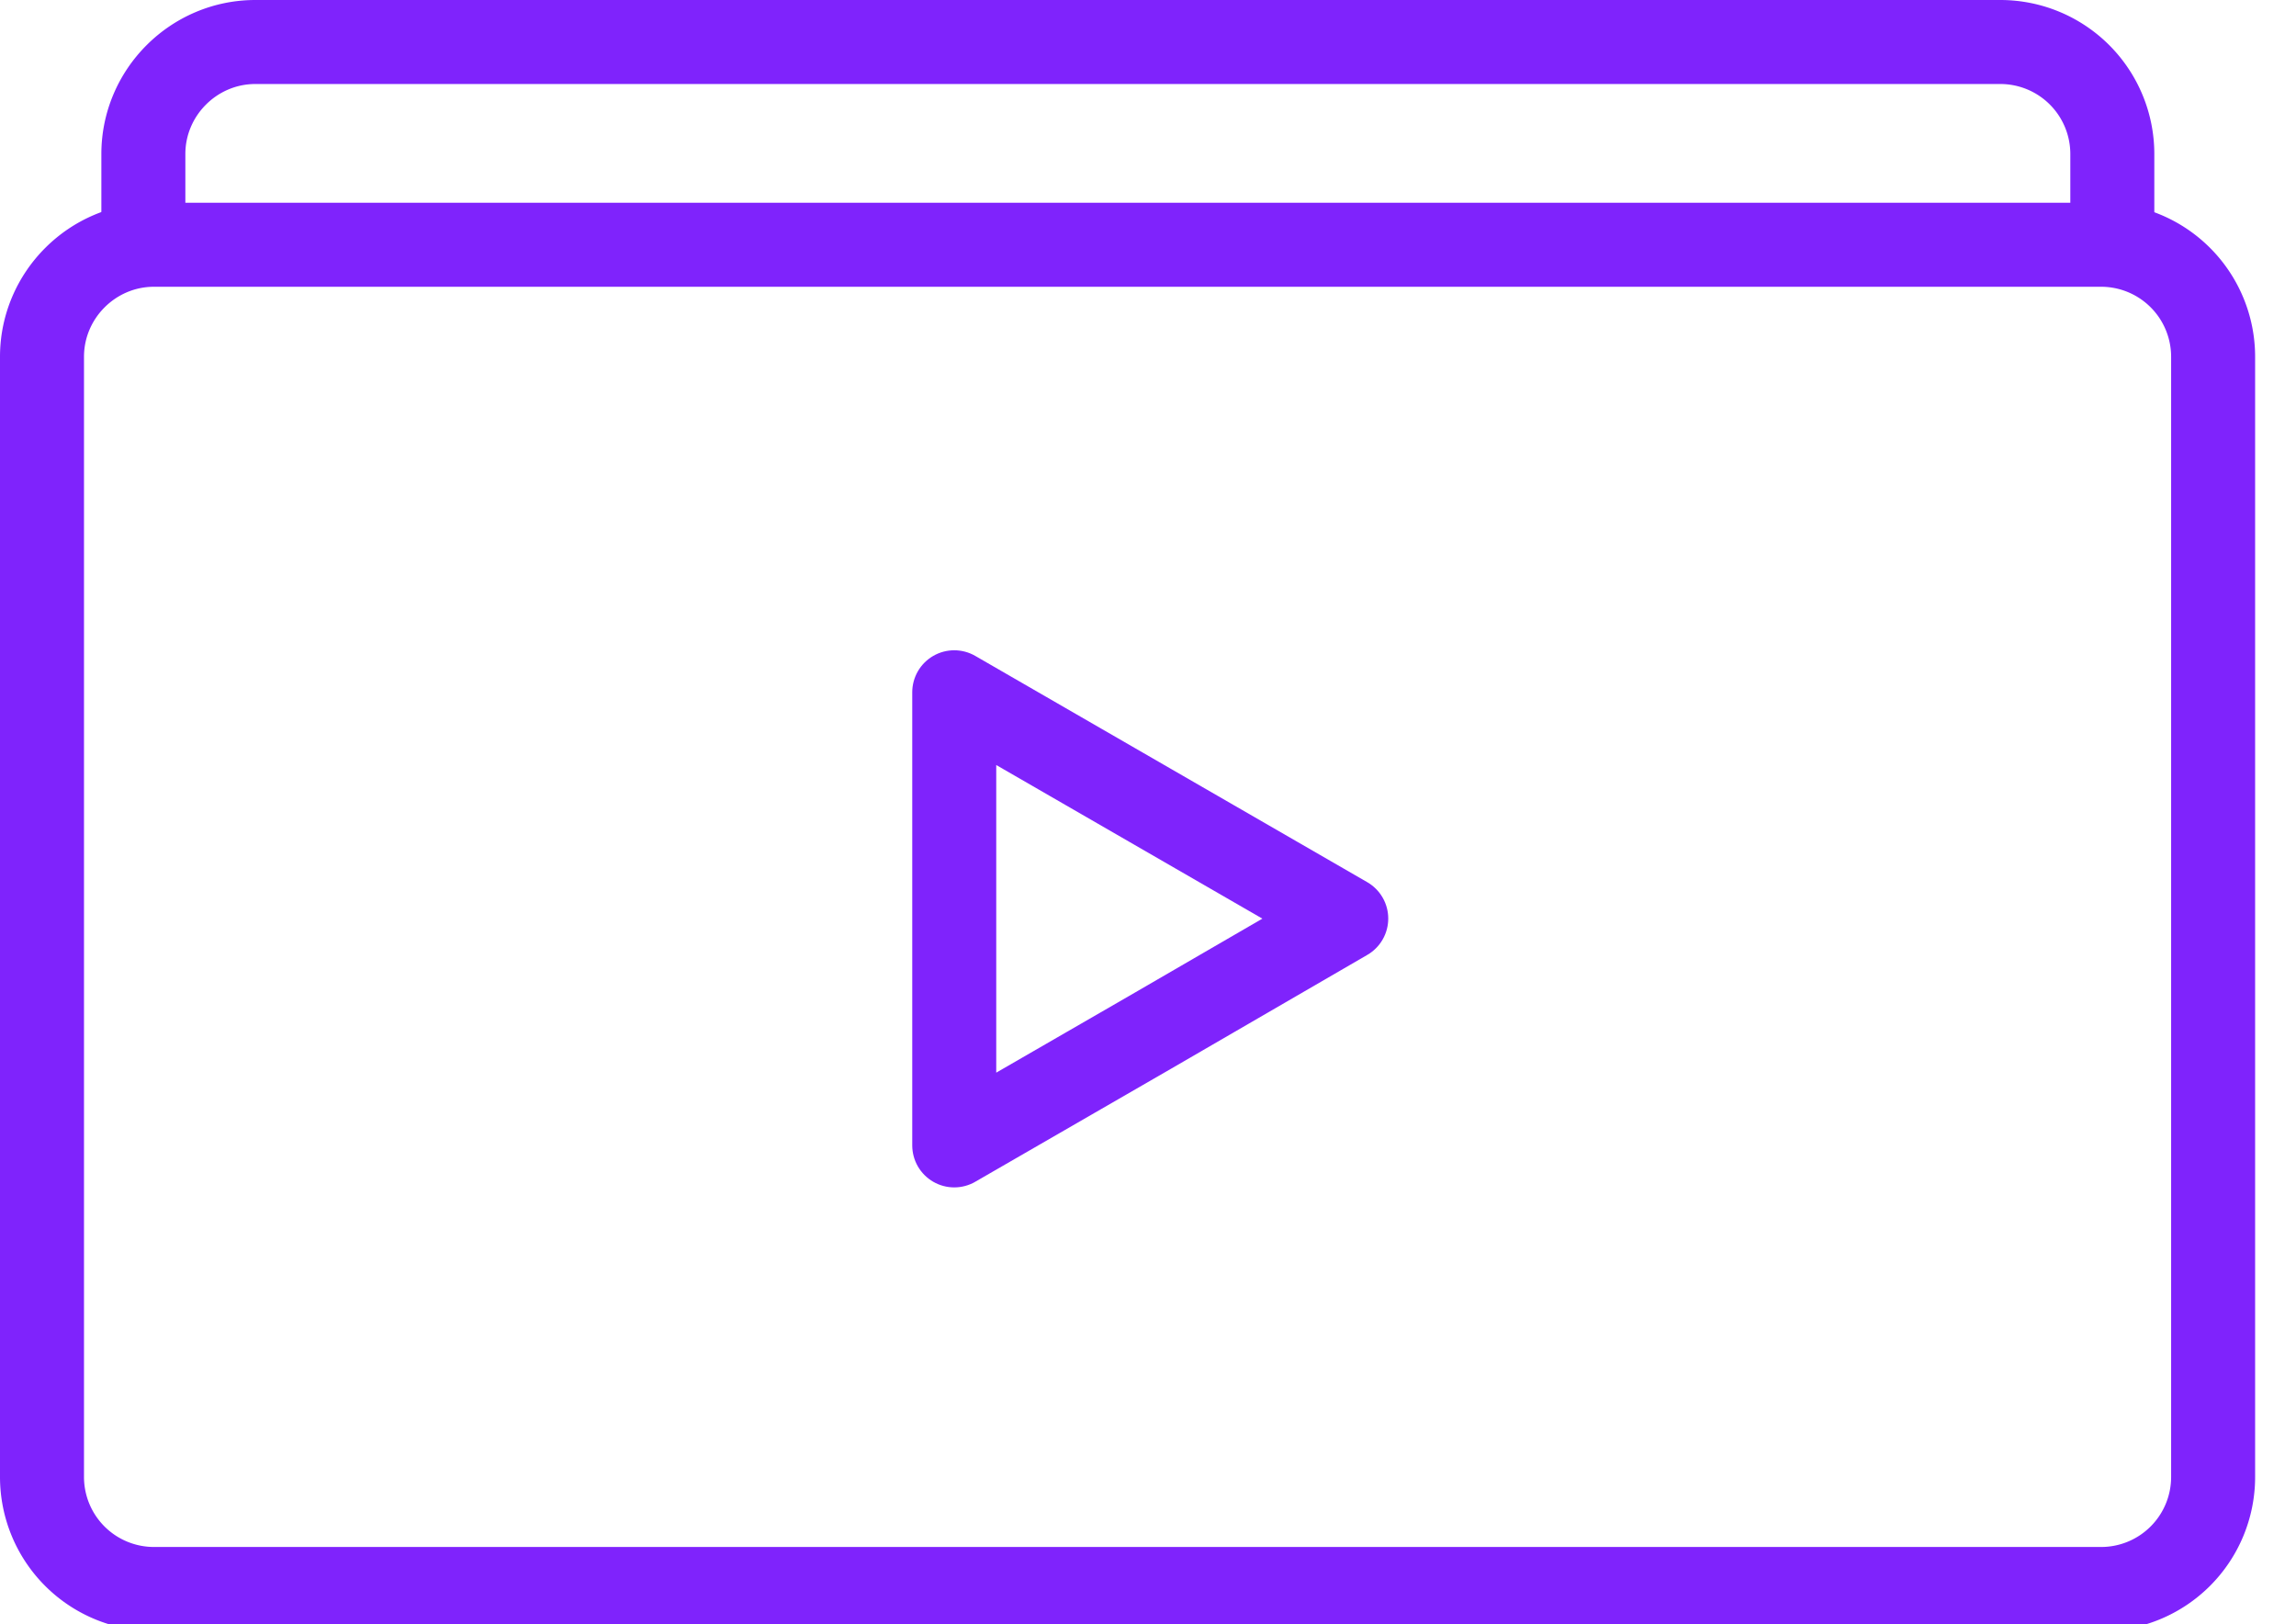 <svg viewBox="0 0 41 29" xmlns="http://www.w3.org/2000/svg" xmlns:xlink="http://www.w3.org/1999/xlink">
  <defs>
    <path id="f" d="M285.52 1753.37h-34.77a2 2 0 0 1-2-2v-20c0-1.1.9-2 2-2h34.77a2 2 0 0 1 2 2v20a2 2 0 0 1-2 2z"/>
    <path id="e" d="M250.56 1728.6v-.85c0-1.1.9-2 2-2h31.16a2 2 0 0 1 2 2v.51"/>
    <path id="d" d="M272.04 1741.4l-3.5 2.03-3.5 2.02v-8.09l3.5 2.02z"/>
  </defs>
  <use transform="translate(-248 -1725)" fill="#fff" fill-opacity="0" stroke="#7f23fc" stroke-linecap="square" stroke-linejoin="round" stroke-miterlimit="50" stroke-width="1.5" xlink:href="#f"/>
  <use transform="translate(-248 -1725)" fill="#fff" fill-opacity="0" stroke="#7f23fc" stroke-linecap="square" stroke-linejoin="round" stroke-miterlimit="50" stroke-width="1.5" xlink:href="#e"/>
  <use transform="translate(-248 -1725)" fill="#fff" fill-opacity="0" stroke="#7f23fc" stroke-linecap="square" stroke-linejoin="round" stroke-miterlimit="50" stroke-width="1.5" xlink:href="#d"/>
</svg>